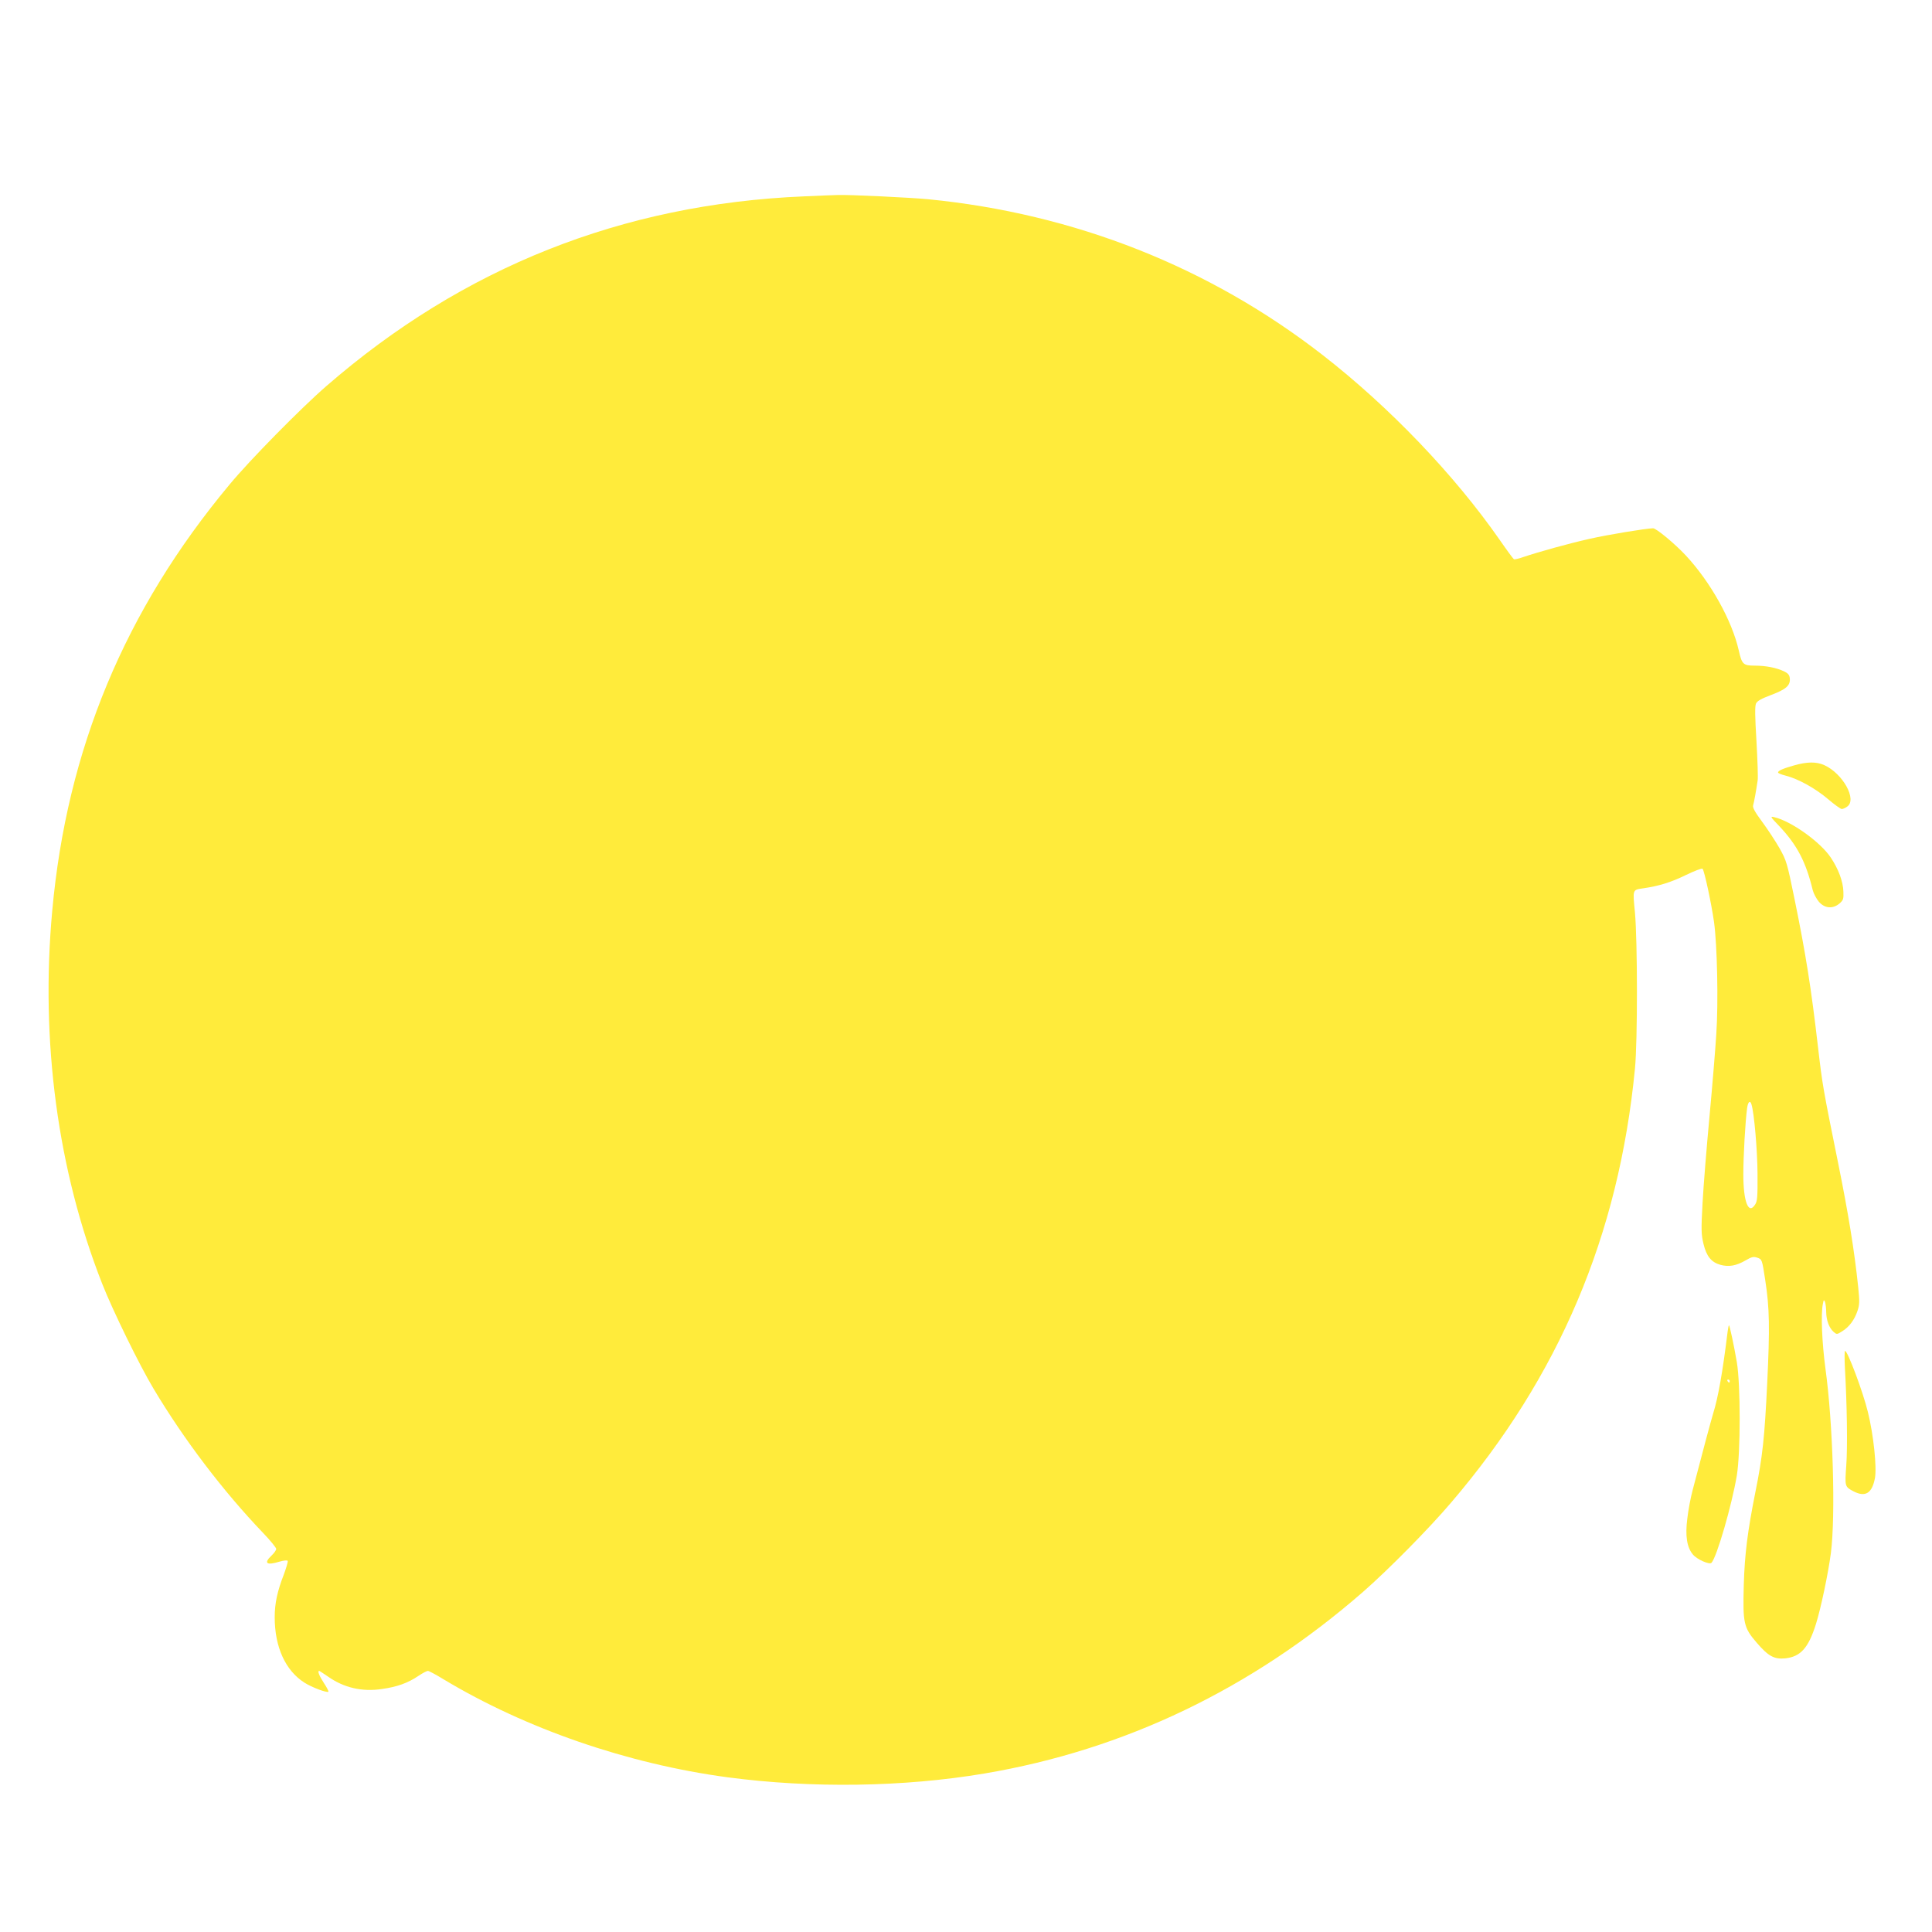 <?xml version="1.0" standalone="no"?>
<!DOCTYPE svg PUBLIC "-//W3C//DTD SVG 20010904//EN"
 "http://www.w3.org/TR/2001/REC-SVG-20010904/DTD/svg10.dtd">
<svg version="1.0" xmlns="http://www.w3.org/2000/svg"
 width="1280pt" height="1280pt" viewBox="0 0 1280 1280"
 preserveAspectRatio="xMidYMid meet">
<g transform="translate(0,1280) scale(0.1,-0.1)"
fill="#ffeb3b" stroke="none">
<path d="M5325 11499 c-1204 -51 -2257 -470 -3163 -1257 -165 -143 -509 -492
-641 -652 -694 -832 -1078 -1755 -1175 -2825 -79 -863 36 -1720 331 -2470 68
-174 248 -542 340 -695 203 -340 461 -679 726 -956 48 -50 87 -98 87 -106 0
-8 -13 -27 -30 -43 -55 -52 -35 -68 53 -41 28 8 49 10 53 5 3 -5 -9 -45 -25
-89 -44 -113 -61 -193 -61 -285 0 -197 71 -353 197 -433 48 -31 150 -69 159
-60 2 3 -11 29 -31 59 -31 48 -43 79 -30 79 2 0 29 -18 60 -39 104 -73 225
-101 356 -81 100 14 172 40 240 86 28 19 57 34 64 34 6 0 54 -25 104 -56 544
-327 1218 -560 1881 -649 557 -74 1168 -65 1702 25 930 157 1773 562 2508
1203 166 145 436 418 584 592 715 836 1111 1771 1218 2875 18 182 17 849 0
1034 -15 156 -18 150 57 161 102 15 181 39 279 87 58 28 107 47 112 42 12 -13
59 -232 76 -354 21 -151 29 -533 15 -740 -6 -97 -26 -342 -45 -545 -19 -204
-40 -461 -46 -573 -10 -181 -9 -210 6 -273 20 -83 52 -122 113 -139 56 -15
104 -6 165 29 41 24 53 27 77 19 33 -11 33 -11 54 -148 29 -189 31 -314 13
-688 -17 -352 -30 -480 -78 -717 -52 -261 -71 -411 -77 -615 -7 -256 -1 -283
87 -385 77 -89 115 -109 188 -102 101 11 153 68 203 227 33 105 82 339 99 470
32 248 14 862 -36 1223 -23 173 -31 360 -17 428 5 28 7 30 14 14 4 -11 8 -42
8 -68 1 -55 19 -104 49 -131 21 -18 22 -18 57 4 46 28 81 75 101 134 14 41 15
62 5 159 -25 240 -65 486 -133 822 -100 494 -104 516 -133 766 -46 397 -81
617 -156 984 -49 239 -53 253 -99 335 -27 47 -78 125 -115 175 -48 65 -65 95
-60 110 6 19 19 91 30 165 3 19 -1 136 -8 260 -10 165 -11 231 -3 249 8 17 35
32 101 57 98 37 127 62 123 109 -2 23 -11 34 -38 47 -50 24 -121 38 -195 38
-75 0 -85 9 -105 100 -45 199 -187 454 -352 631 -73 78 -195 179 -216 179 -48
-1 -303 -43 -421 -70 -139 -31 -339 -87 -437 -120 -31 -11 -60 -18 -64 -15 -5
3 -47 60 -94 128 -301 432 -731 881 -1172 1224 -752 585 -1646 938 -2615 1033
-113 11 -525 31 -599 28 -25 0 -126 -5 -225 -9z m6279 -6016 c18 -57 39 -302
40 -458 1 -157 -1 -184 -17 -207 -43 -67 -77 21 -77 201 0 121 13 350 25 439
6 43 20 55 29 25z"/>
<path d="M11886 7729 c-74 -21 -106 -35 -106 -47 0 -5 23 -14 51 -21 83 -21
198 -85 281 -156 42 -36 83 -65 90 -65 8 0 24 7 36 16 67 46 -28 219 -152 275
-52 23 -112 23 -200 -2z"/>
<path d="M11786 7329 c120 -127 178 -237 224 -427 6 -23 25 -58 41 -77 39 -44
92 -48 136 -11 25 22 28 30 26 78 -2 68 -33 151 -84 227 -69 103 -262 241
-374 267 -28 7 -27 3 31 -57z"/>
<path d="M11446 3978 c-33 -269 -63 -438 -96 -543 -16 -54 -71 -258 -136 -508
-13 -49 -29 -133 -35 -187 -15 -115 -3 -192 37 -239 27 -33 110 -69 123 -55
35 37 135 382 168 579 25 153 25 602 0 750 -20 117 -48 245 -52 245 -2 0 -6
-19 -9 -42z m14 -328 c0 -5 -2 -10 -4 -10 -3 0 -8 5 -11 10 -3 6 -1 10 4 10 6
0 11 -4 11 -10z"/>
<path d="M12223 3738 c14 -243 18 -529 9 -648 -10 -139 -10 -140 49 -171 78
-40 122 -12 141 88 13 72 -9 286 -47 439 -32 132 -134 404 -151 404 -4 0 -4
-51 -1 -112z"/>
</g>
</svg>
